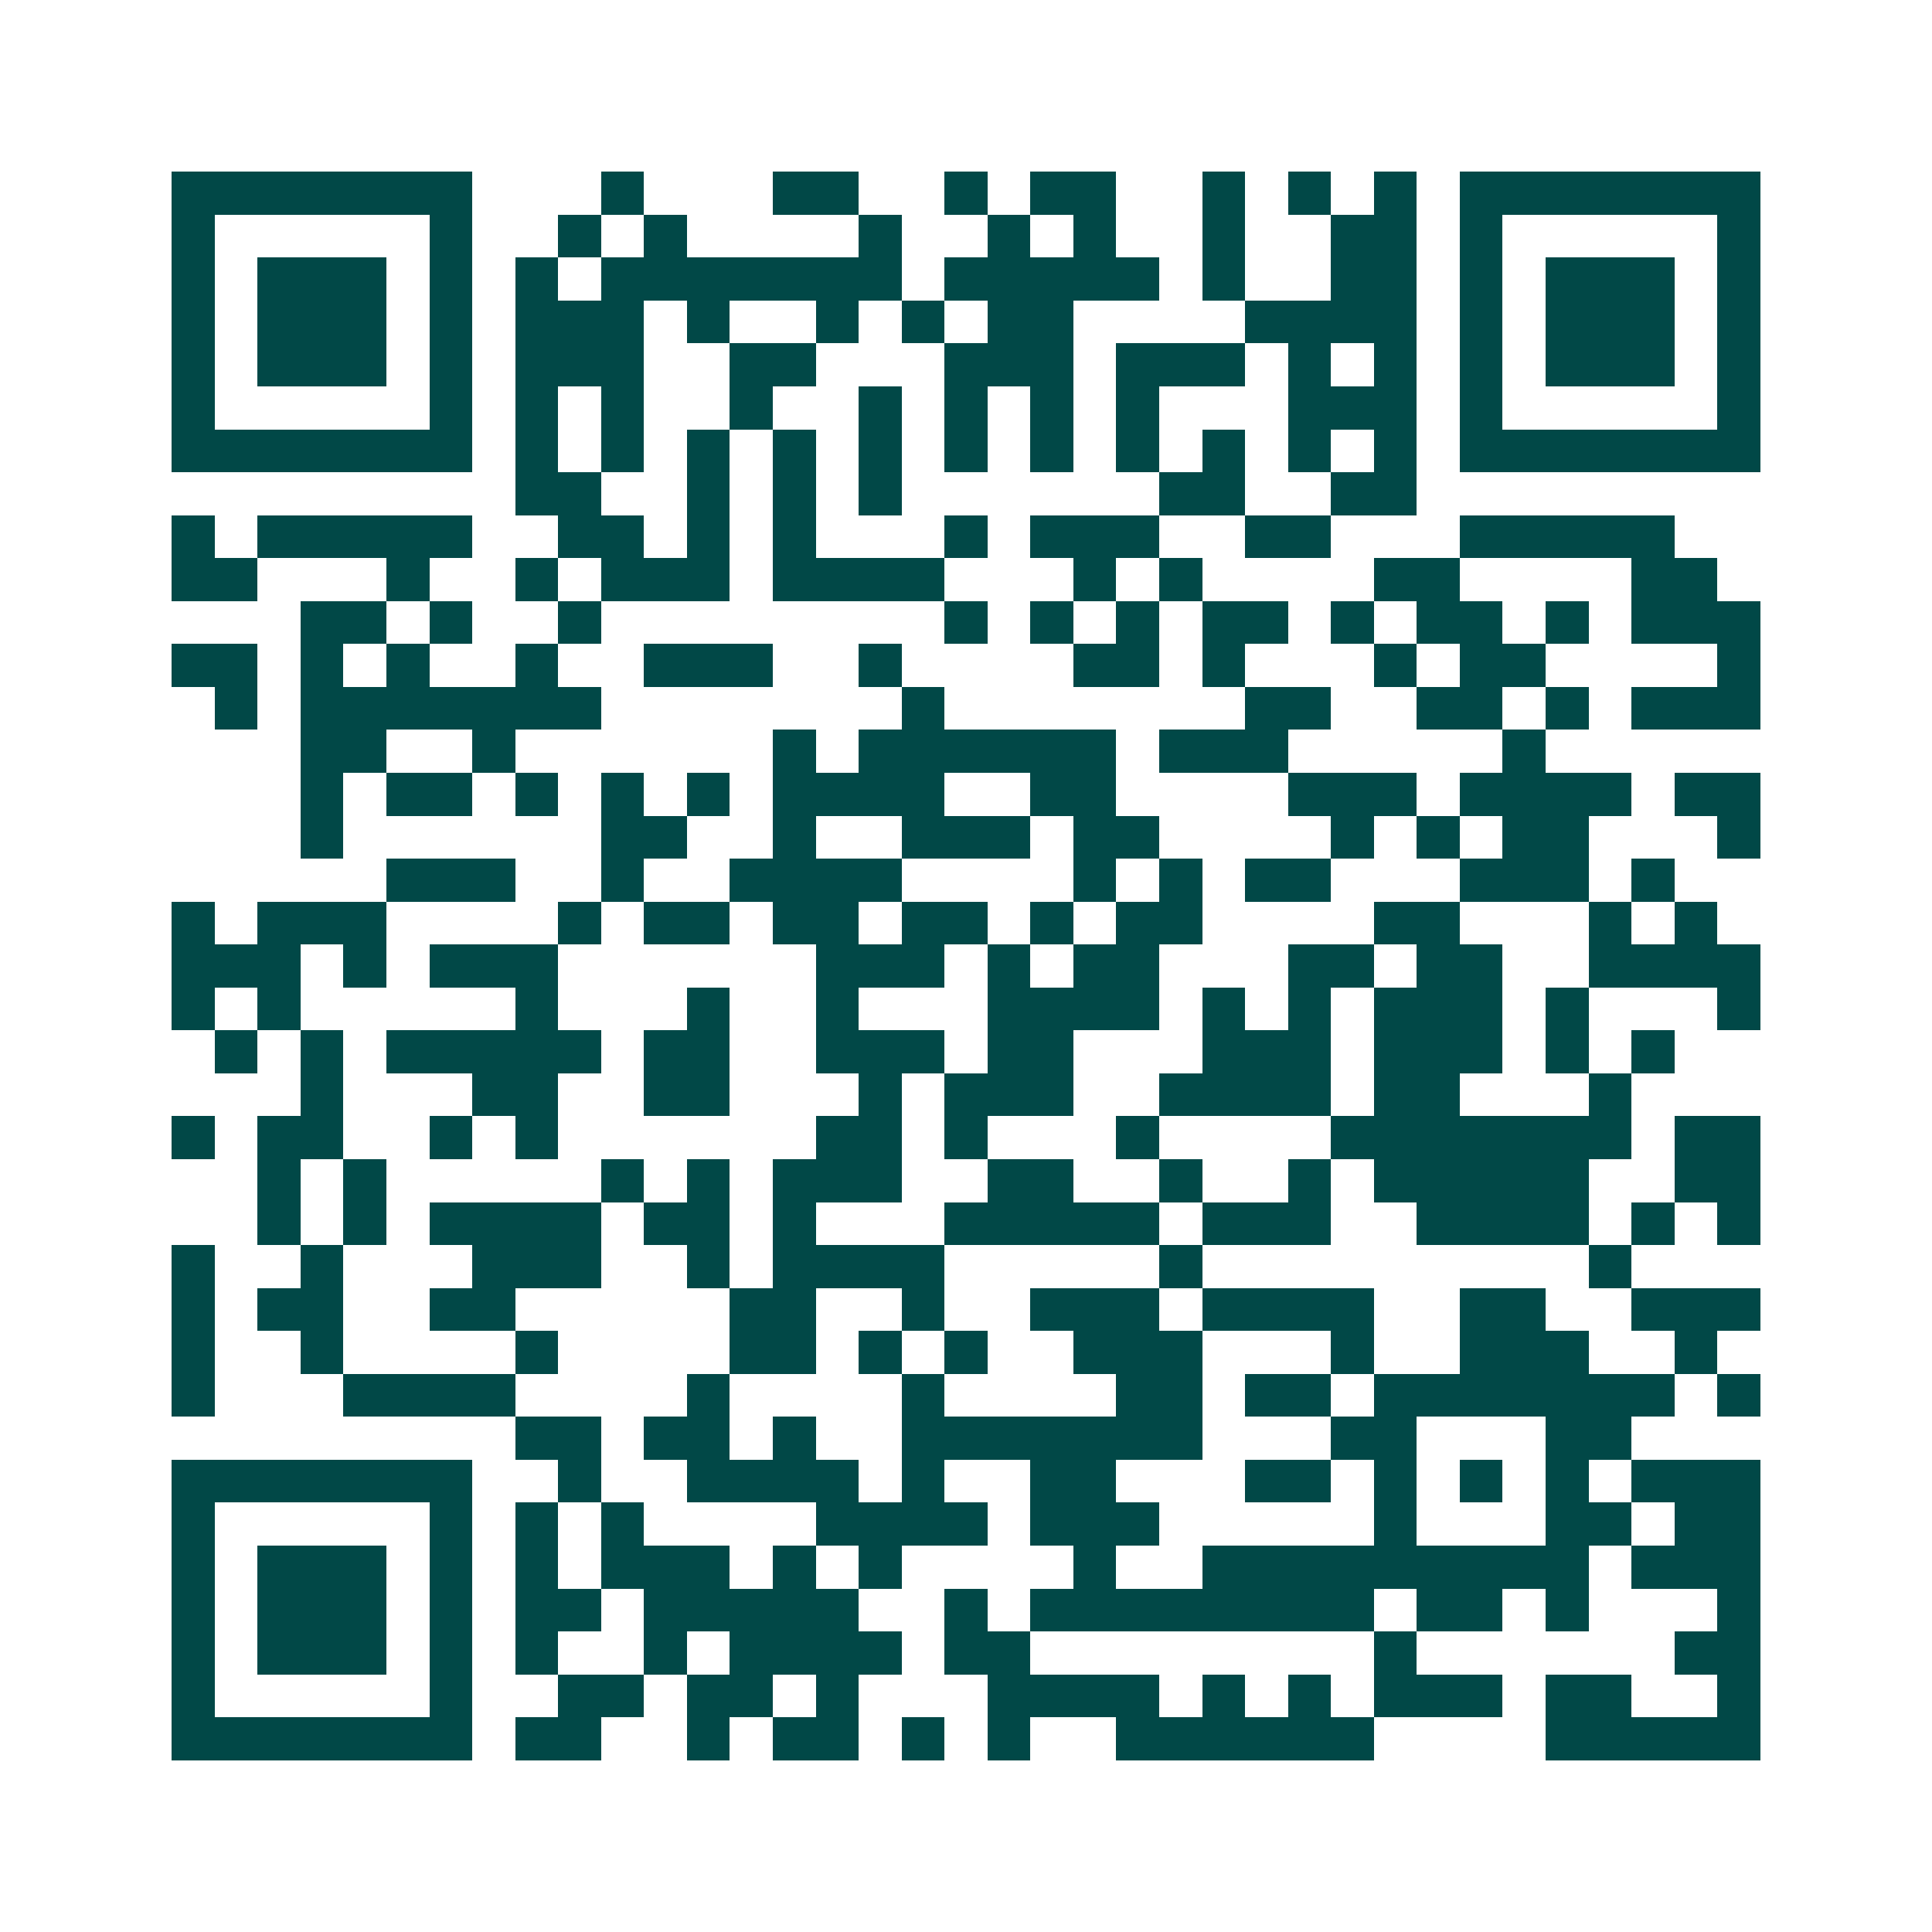 <svg xmlns="http://www.w3.org/2000/svg" width="200" height="200" viewBox="0 0 45 45" shape-rendering="crispEdges"><path fill="#ffffff" d="M0 0h45v45H0z"/><path stroke="#014847" d="M4 4.5h7m3 0h1m3 0h2m2 0h1m1 0h2m2 0h1m1 0h1m1 0h1m1 0h7M4 5.5h1m5 0h1m2 0h1m1 0h1m4 0h1m2 0h1m1 0h1m2 0h1m2 0h2m1 0h1m5 0h1M4 6.5h1m1 0h3m1 0h1m1 0h1m1 0h7m1 0h5m1 0h1m2 0h2m1 0h1m1 0h3m1 0h1M4 7.5h1m1 0h3m1 0h1m1 0h3m1 0h1m2 0h1m1 0h1m1 0h2m4 0h4m1 0h1m1 0h3m1 0h1M4 8.5h1m1 0h3m1 0h1m1 0h3m2 0h2m3 0h3m1 0h3m1 0h1m1 0h1m1 0h1m1 0h3m1 0h1M4 9.5h1m5 0h1m1 0h1m1 0h1m2 0h1m2 0h1m1 0h1m1 0h1m1 0h1m3 0h3m1 0h1m5 0h1M4 10.5h7m1 0h1m1 0h1m1 0h1m1 0h1m1 0h1m1 0h1m1 0h1m1 0h1m1 0h1m1 0h1m1 0h1m1 0h7M12 11.5h2m2 0h1m1 0h1m1 0h1m6 0h2m2 0h2M4 12.5h1m1 0h5m2 0h2m1 0h1m1 0h1m3 0h1m1 0h3m2 0h2m3 0h5M4 13.5h2m3 0h1m2 0h1m1 0h3m1 0h4m3 0h1m1 0h1m4 0h2m4 0h2M7 14.5h2m1 0h1m2 0h1m8 0h1m1 0h1m1 0h1m1 0h2m1 0h1m1 0h2m1 0h1m1 0h3M4 15.5h2m1 0h1m1 0h1m2 0h1m2 0h3m2 0h1m4 0h2m1 0h1m3 0h1m1 0h2m4 0h1M5 16.5h1m1 0h7m7 0h1m7 0h2m2 0h2m1 0h1m1 0h3M7 17.5h2m2 0h1m6 0h1m1 0h6m1 0h3m5 0h1M7 18.5h1m1 0h2m1 0h1m1 0h1m1 0h1m1 0h4m2 0h2m4 0h3m1 0h4m1 0h2M7 19.5h1m6 0h2m2 0h1m2 0h3m1 0h2m4 0h1m1 0h1m1 0h2m3 0h1M9 20.5h3m2 0h1m2 0h4m4 0h1m1 0h1m1 0h2m3 0h3m1 0h1M4 21.5h1m1 0h3m4 0h1m1 0h2m1 0h2m1 0h2m1 0h1m1 0h2m4 0h2m3 0h1m1 0h1M4 22.5h3m1 0h1m1 0h3m6 0h3m1 0h1m1 0h2m3 0h2m1 0h2m2 0h4M4 23.5h1m1 0h1m5 0h1m3 0h1m2 0h1m3 0h4m1 0h1m1 0h1m1 0h3m1 0h1m3 0h1M5 24.5h1m1 0h1m1 0h5m1 0h2m2 0h3m1 0h2m3 0h3m1 0h3m1 0h1m1 0h1M7 25.5h1m3 0h2m2 0h2m3 0h1m1 0h3m2 0h4m1 0h2m3 0h1M4 26.5h1m1 0h2m2 0h1m1 0h1m6 0h2m1 0h1m3 0h1m4 0h7m1 0h2M6 27.5h1m1 0h1m5 0h1m1 0h1m1 0h3m2 0h2m2 0h1m2 0h1m1 0h5m2 0h2M6 28.5h1m1 0h1m1 0h4m1 0h2m1 0h1m3 0h5m1 0h3m2 0h4m1 0h1m1 0h1M4 29.5h1m2 0h1m3 0h3m2 0h1m1 0h4m5 0h1m9 0h1M4 30.5h1m1 0h2m2 0h2m5 0h2m2 0h1m2 0h3m1 0h4m2 0h2m2 0h3M4 31.5h1m2 0h1m4 0h1m4 0h2m1 0h1m1 0h1m2 0h3m3 0h1m2 0h3m2 0h1M4 32.5h1m3 0h4m4 0h1m4 0h1m4 0h2m1 0h2m1 0h7m1 0h1M12 33.5h2m1 0h2m1 0h1m2 0h7m3 0h2m3 0h2M4 34.5h7m2 0h1m2 0h4m1 0h1m2 0h2m3 0h2m1 0h1m1 0h1m1 0h1m1 0h3M4 35.5h1m5 0h1m1 0h1m1 0h1m4 0h4m1 0h3m5 0h1m3 0h2m1 0h2M4 36.5h1m1 0h3m1 0h1m1 0h1m1 0h3m1 0h1m1 0h1m4 0h1m2 0h9m1 0h3M4 37.5h1m1 0h3m1 0h1m1 0h2m1 0h5m2 0h1m1 0h8m1 0h2m1 0h1m3 0h1M4 38.5h1m1 0h3m1 0h1m1 0h1m2 0h1m1 0h4m1 0h2m8 0h1m6 0h2M4 39.5h1m5 0h1m2 0h2m1 0h2m1 0h1m3 0h4m1 0h1m1 0h1m1 0h3m1 0h2m2 0h1M4 40.5h7m1 0h2m2 0h1m1 0h2m1 0h1m1 0h1m2 0h6m4 0h5"/></svg>
